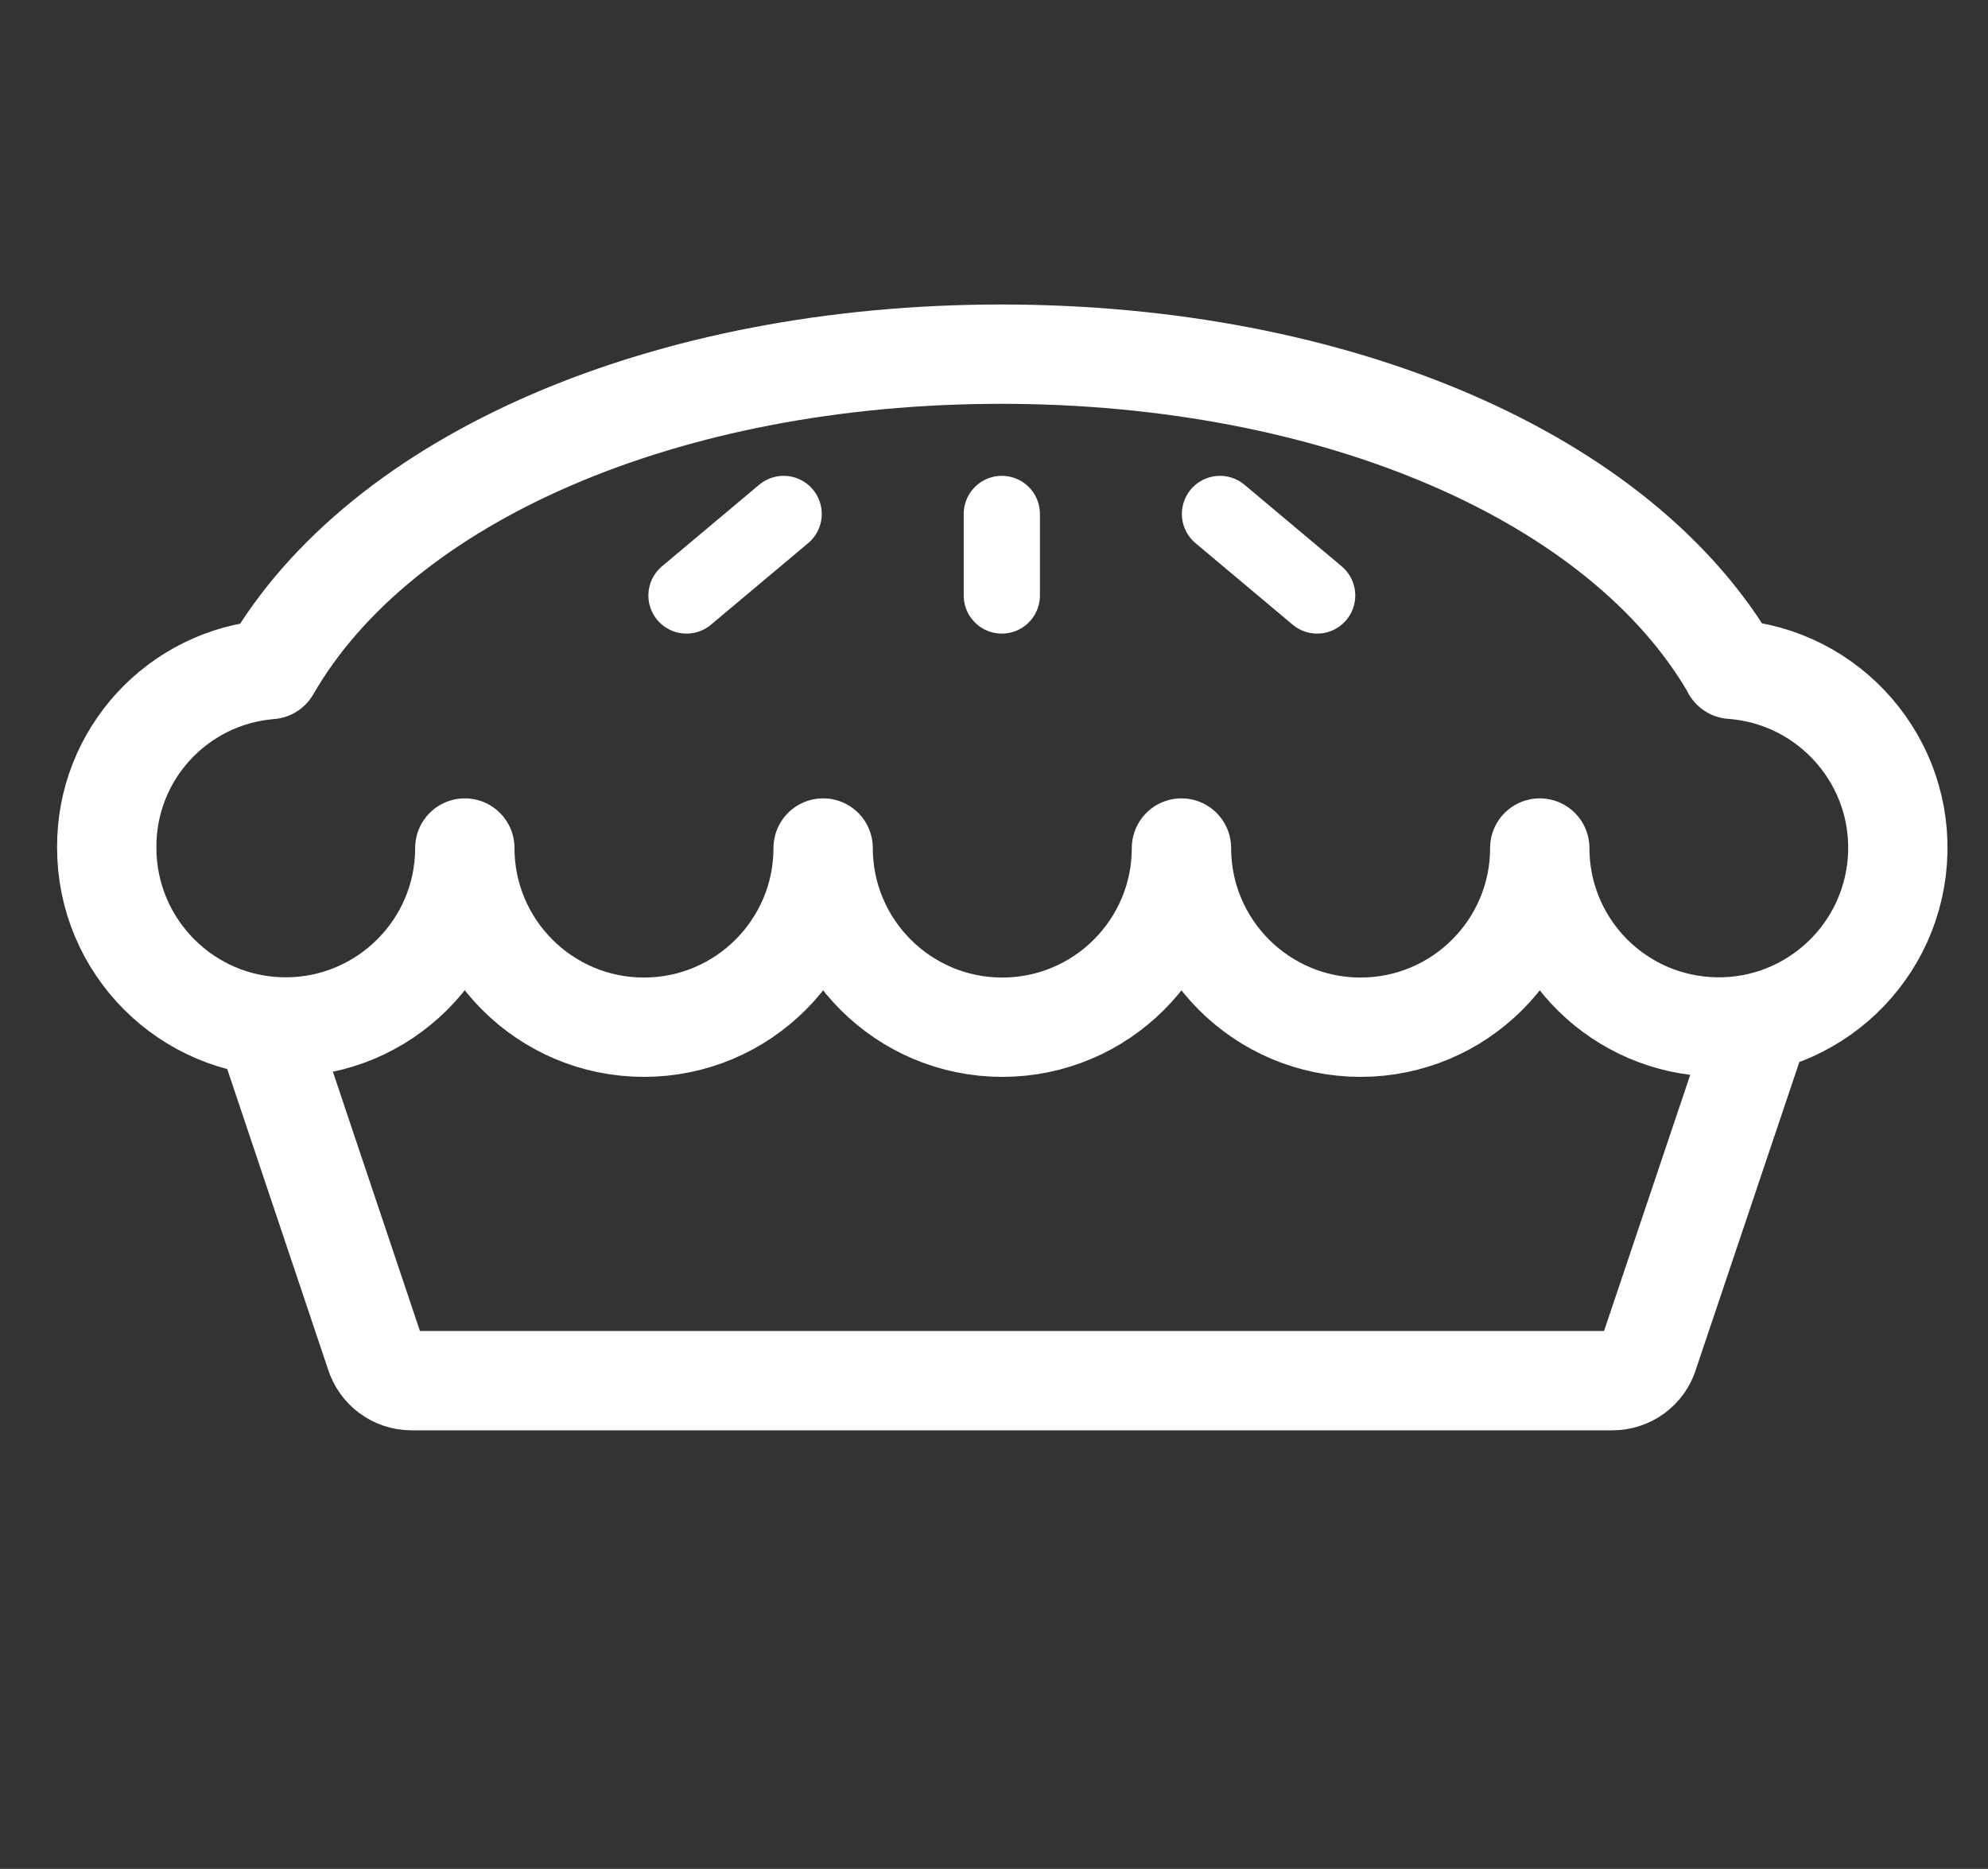 <?xml version="1.0" encoding="utf-8"?>
<!-- Generator: Adobe Illustrator 27.4.1, SVG Export Plug-In . SVG Version: 6.00 Build 0)  -->
<svg version="1.1" id="Layer_1" xmlns="http://www.w3.org/2000/svg" xmlns:xlink="http://www.w3.org/1999/xlink" x="0px" y="0px"
	 viewBox="0 0 851.1 800" style="enable-background:new 0 0 851.1 800;" xml:space="preserve">
<rect x="0" y="0" width="851.1" height="800" fill="#333333" stroke="none"/>
<style type="text/css">
	.st0{fill:none;stroke:#FFFFFF;stroke-width:42.52;stroke-linecap:round;stroke-linejoin:round;stroke-miterlimit:65.255;}
	.st1{fill:none;stroke:#FFFFFF;stroke-width:32.628;stroke-linecap:round;stroke-linejoin:round;stroke-miterlimit:65.255;}
</style>
<path id="Path_60" class="st0" d="M115.7,286.6c47.4-82.3,169.7-135,312.9-135S694,204.2,741.5,286.5h-0.1c42.2,3.1,74,39.8,70.9,82
	s-39.8,74-82,70.9c-40.1-2.9-71.1-36.2-71.1-76.4c0,42.4-34.4,76.7-76.7,76.7c-42.4,0-76.7-34.4-76.7-76.7
	c0,42.4-34.4,76.7-76.7,76.7c-42.4,0-76.7-34.4-76.7-76.7c0,42.4-34.4,76.7-76.7,76.7c-42.4,0-76.7-34.4-76.7-76.7
	c0,42.3-34.4,76.6-76.7,76.6s-76.6-34.4-76.6-76.7C45.4,323,76,289.8,115.7,286.6L115.7,286.6z"/>
<line id="Line_14" class="st1" x1="428.9" y1="220" x2="428.9" y2="254.9"/>
<line id="Line_15" class="st1" x1="335.5" y1="220" x2="293.9" y2="254.9"/>
<line id="Line_16" class="st1" x1="522.3" y1="220" x2="563.9" y2="254.9"/>
<path id="Path_61" class="st0" d="M115.2,444.2l45.4,135.2c2.1,6.9,8.4,11.6,15.6,11.6h514.1c7.2,0,13.6-4.7,15.6-11.6l45.5-135.2"
	/>
</svg>
